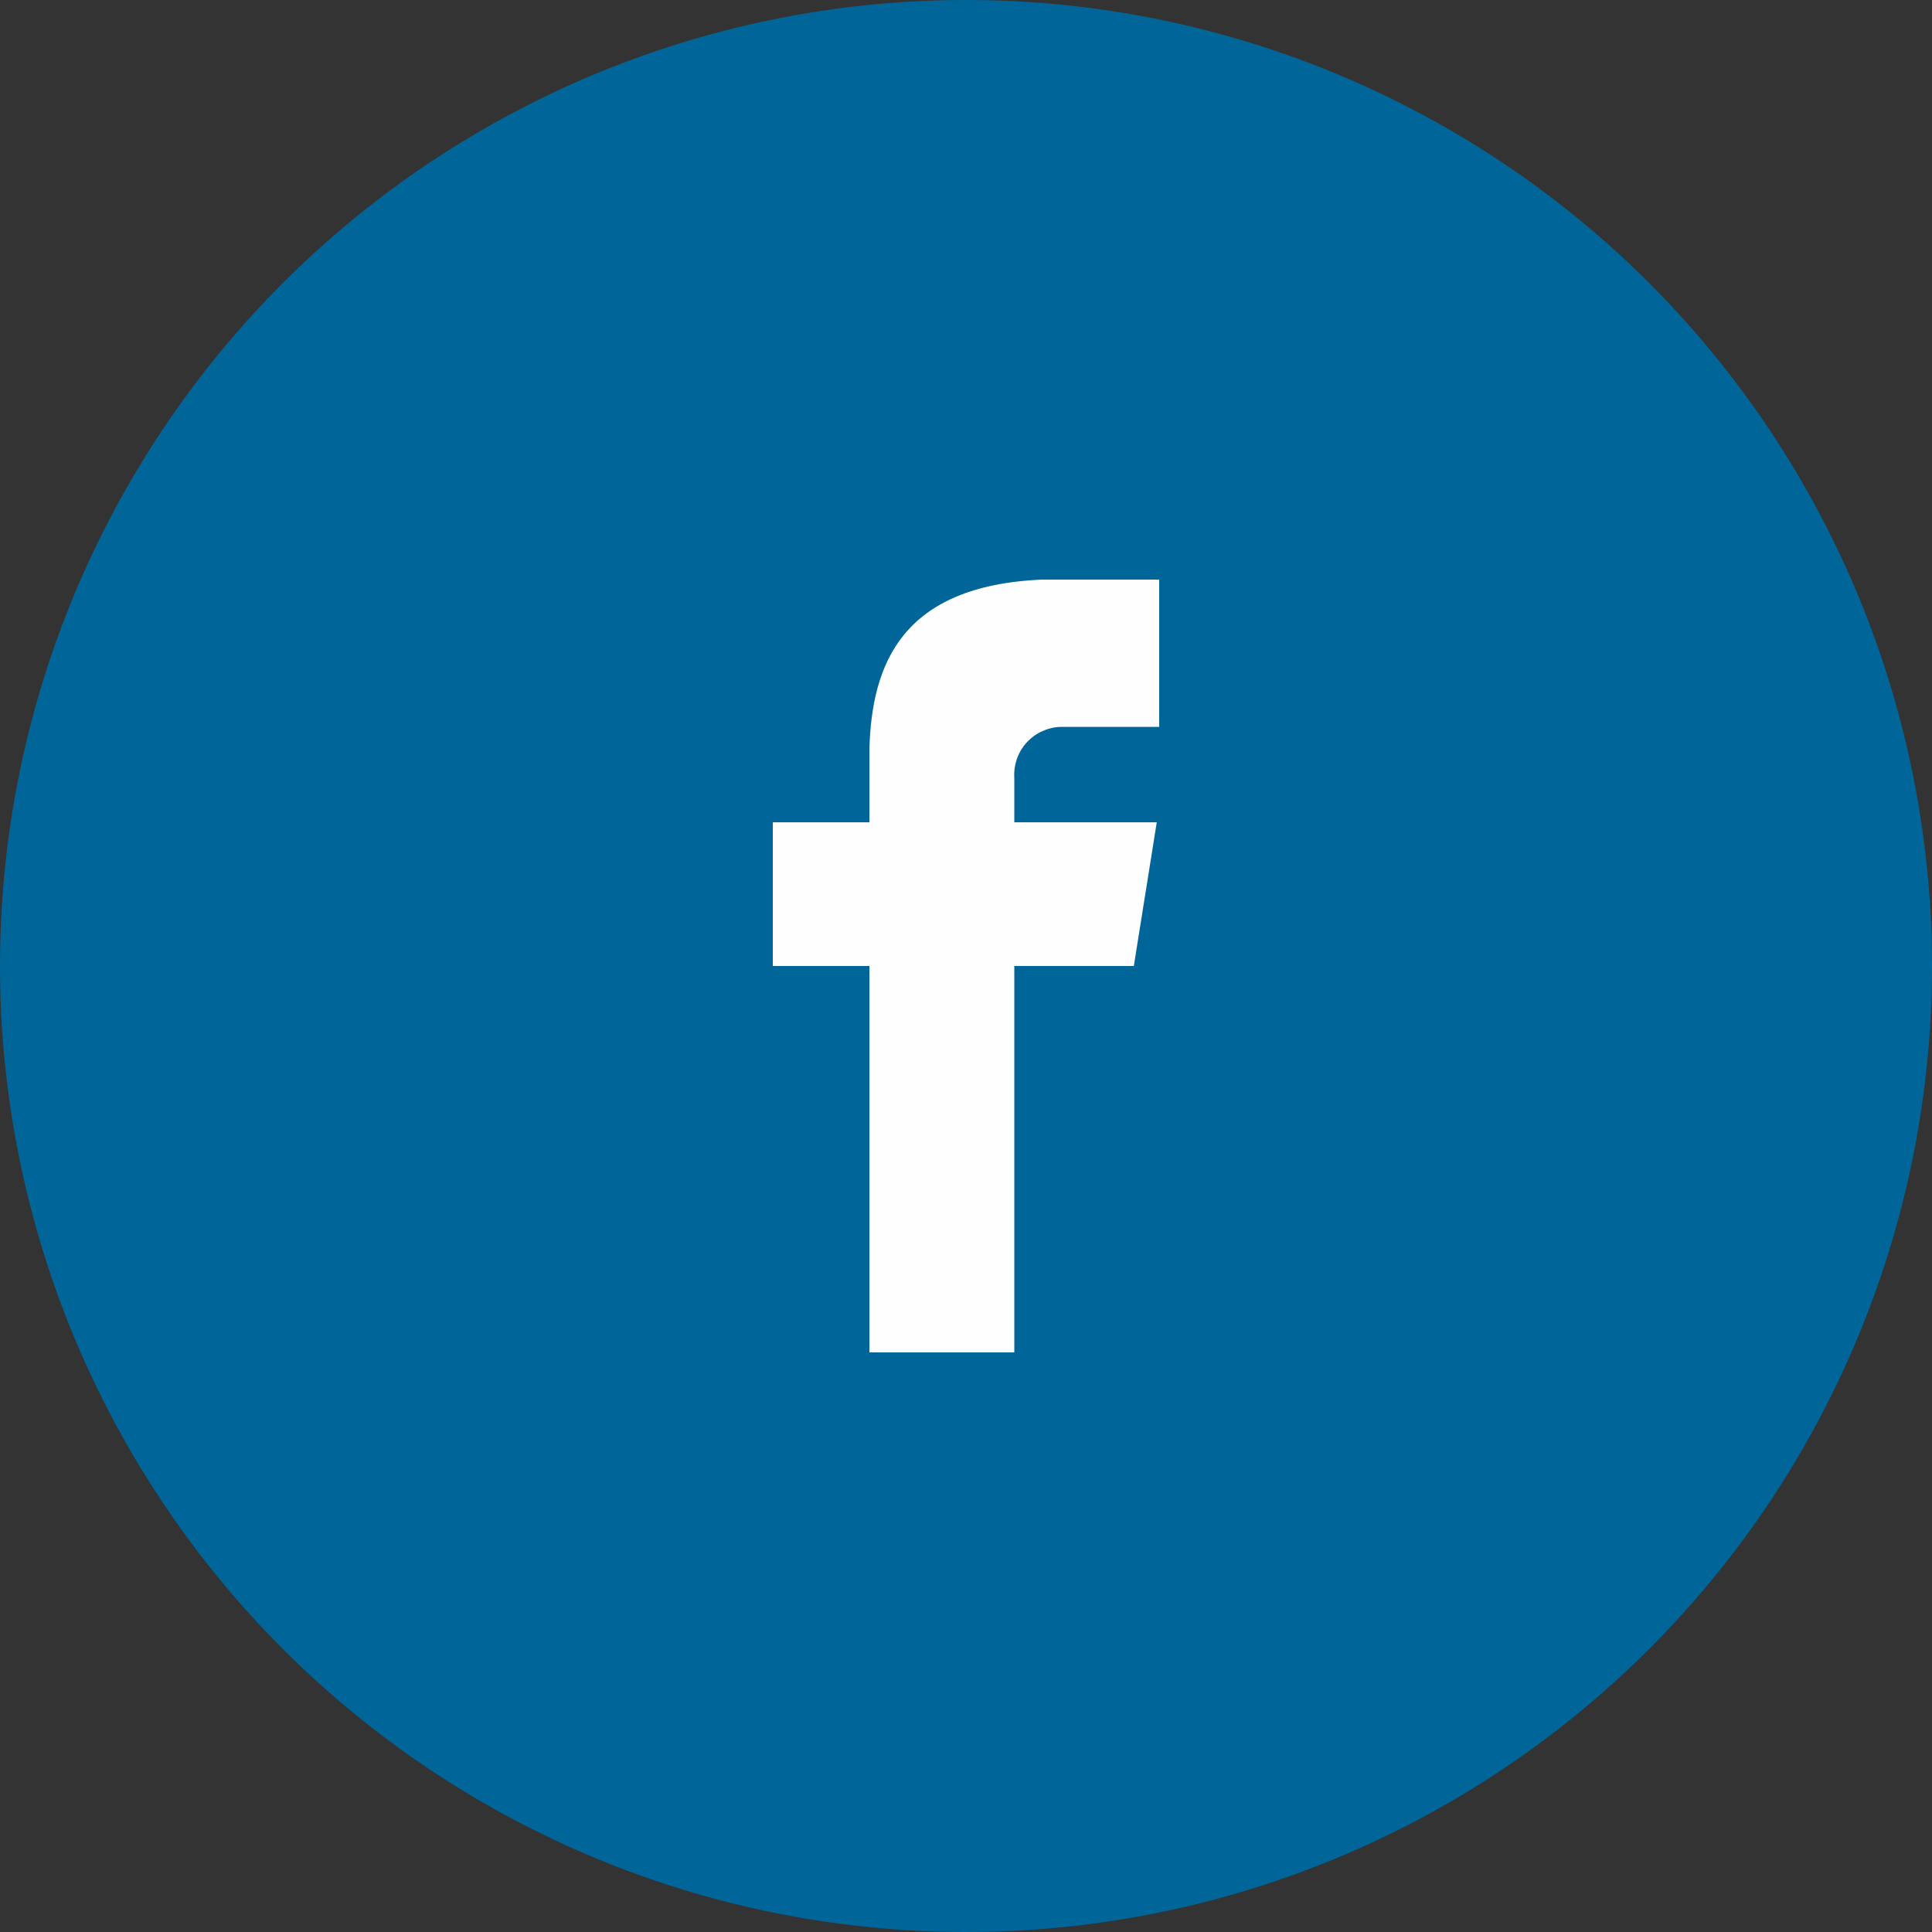 <svg width="30" height="30" viewBox="0 0 30 30" fill="none" xmlns="http://www.w3.org/2000/svg">
<rect x="0" y="0" width="30" height="30" fill="#333333" stroke="none"/>
<circle cx="15" cy="15" r="15" fill="#006699"/>
<path d="M16.462 11.287H18V9H16.181C13.988 9.094 13.538 10.331 13.5 11.625V12.769H12V15H13.5V21H15.75V15H17.606L17.962 12.769H15.75V12.075C15.744 11.976 15.758 11.877 15.79 11.784C15.823 11.691 15.874 11.605 15.941 11.531C16.007 11.458 16.087 11.399 16.177 11.357C16.267 11.315 16.364 11.291 16.462 11.287Z" fill="#FEFEFF"/>
</svg>
